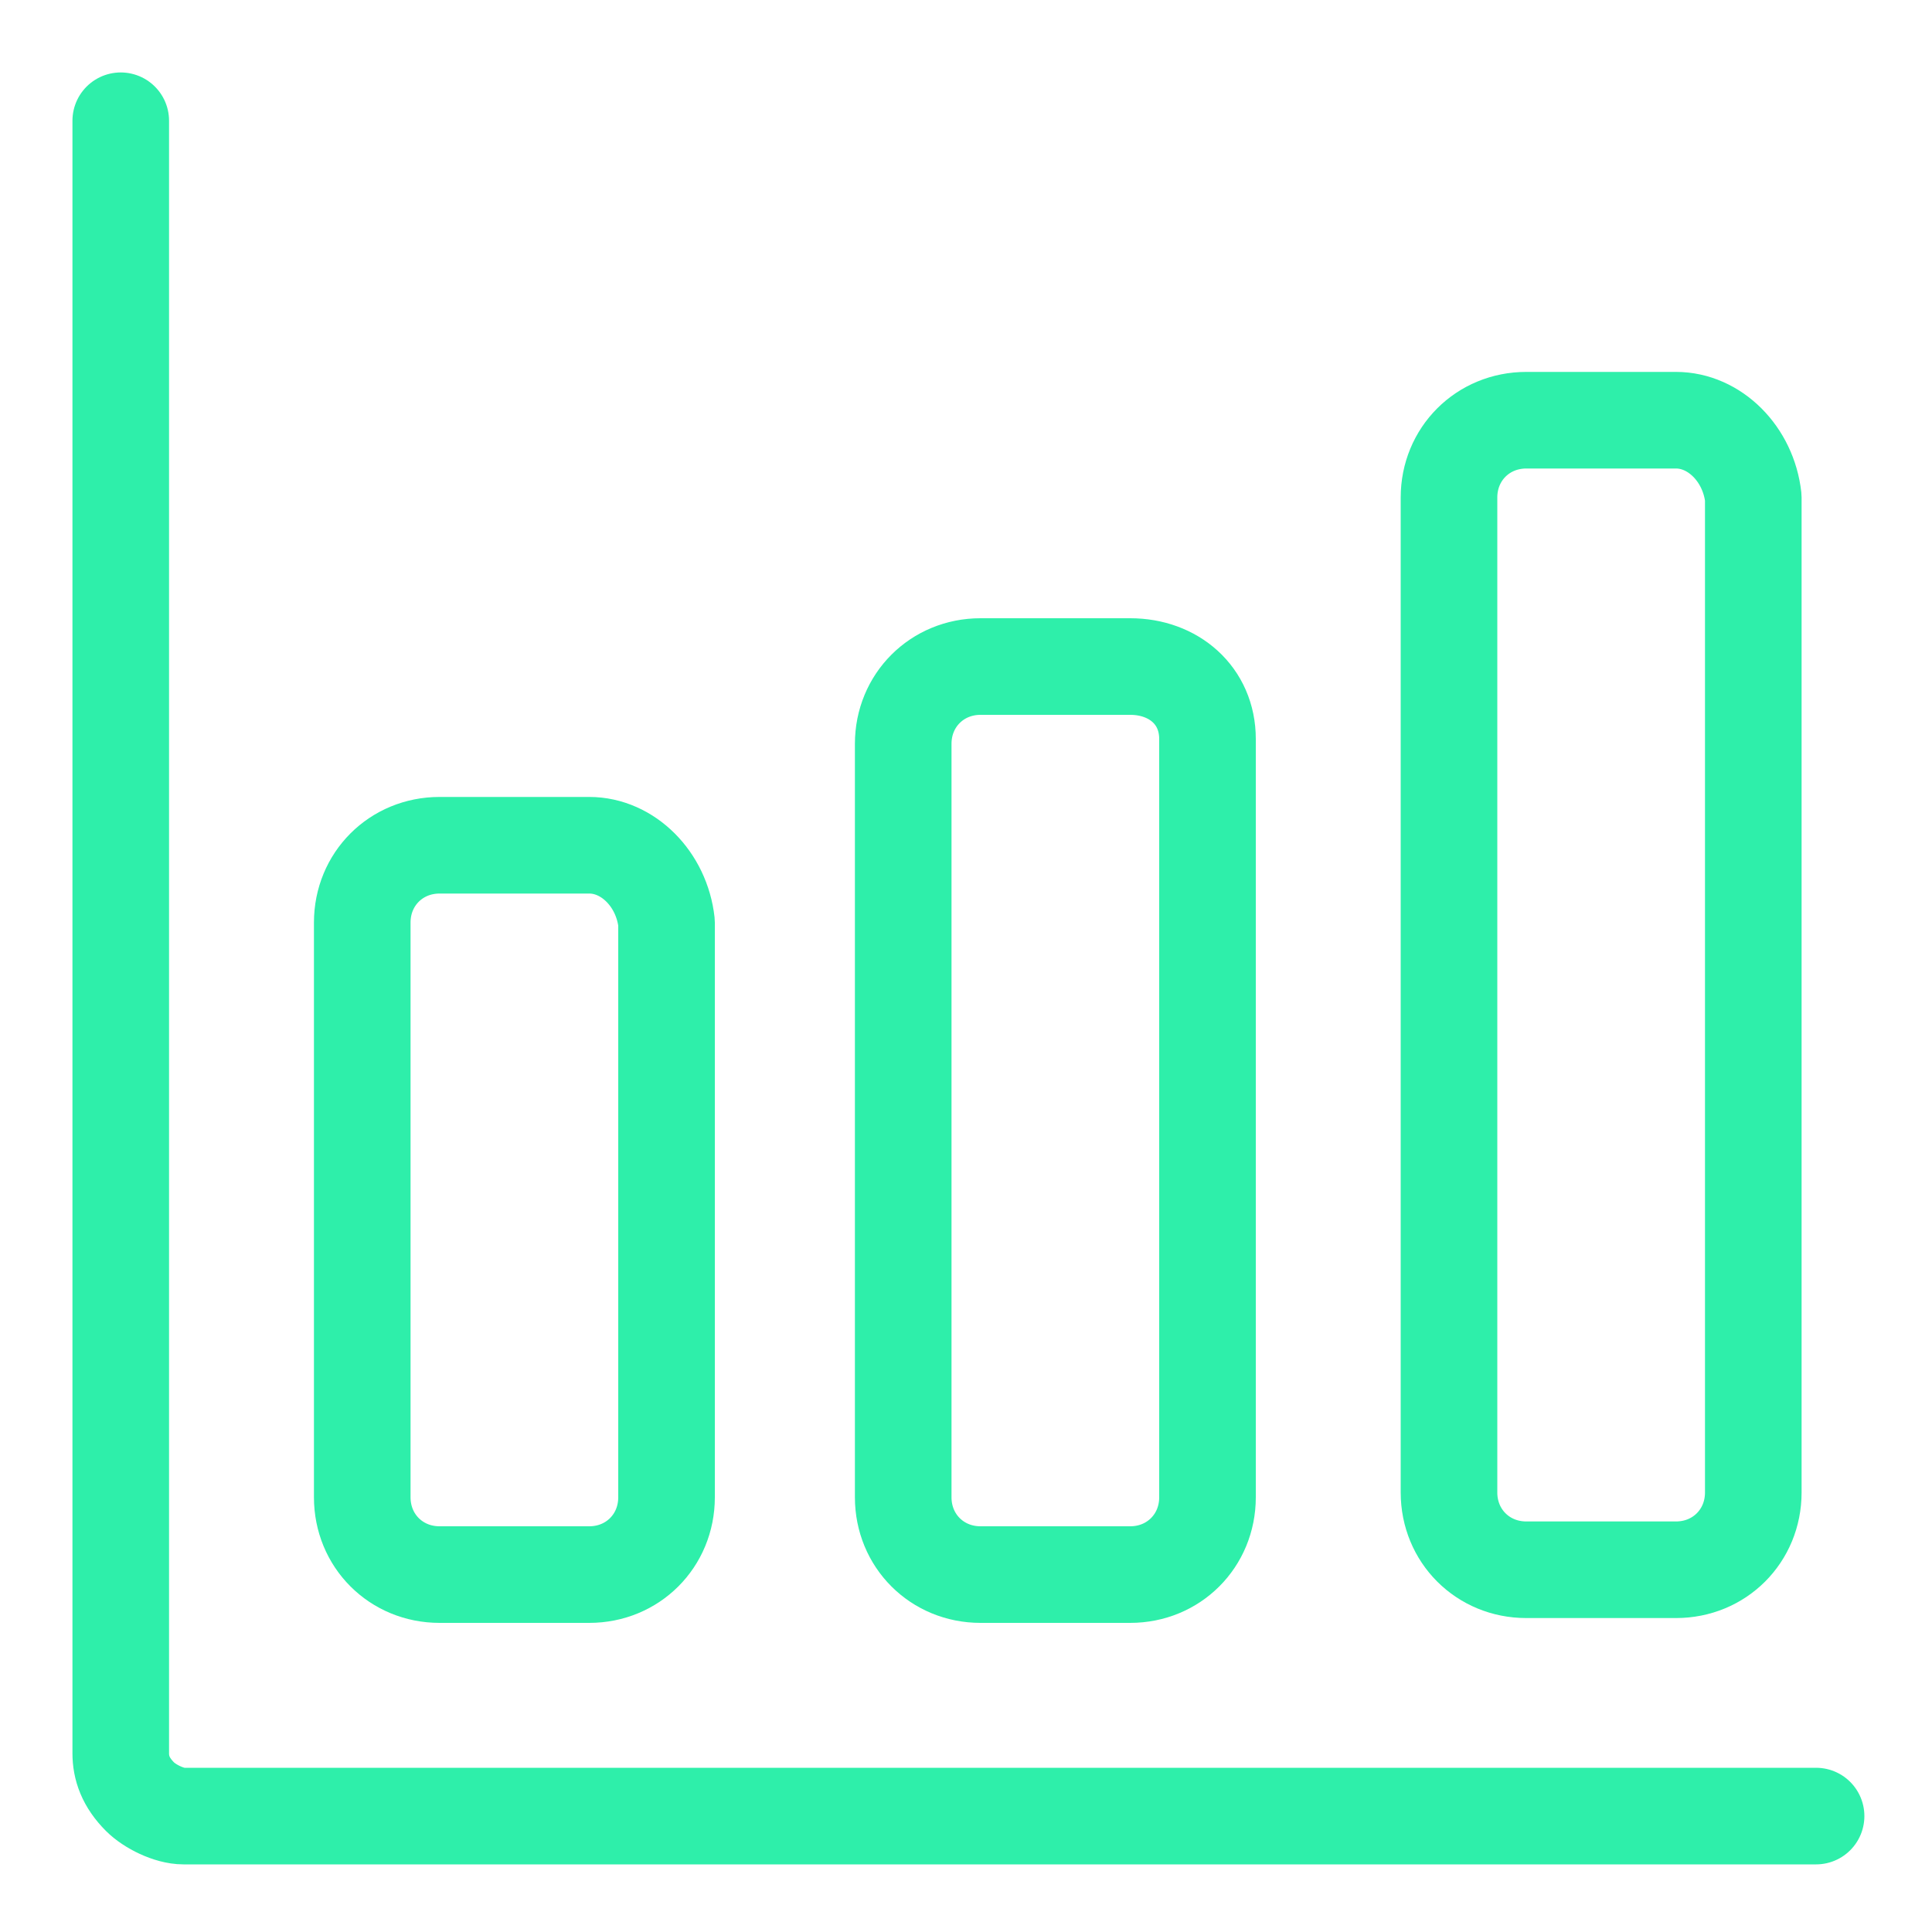 <?xml version="1.0" encoding="UTF-8"?> <!-- Generator: Adobe Illustrator 25.3.1, SVG Export Plug-In . SVG Version: 6.00 Build 0) --> <svg xmlns="http://www.w3.org/2000/svg" xmlns:xlink="http://www.w3.org/1999/xlink" version="1.1" id="Capa_1" x="0px" y="0px" viewBox="0 0 40 40" style="enable-background:new 0 0 40 40;" xml:space="preserve"> <style type="text/css"> .st0{fill:#2EEFAA;} .st1{fill:none;stroke:#2EEFAA;stroke-width:2;stroke-linecap:round;stroke-miterlimit:10;} .st2{fill:none;stroke:#2EEFAA;stroke-width:2;stroke-linecap:round;stroke-linejoin:round;} .st3{fill-rule:evenodd;clip-rule:evenodd;fill:#2EEFAA;} </style> <path class="st2" d="M2.5,2.5v33.8c0,0.3,0.1,0.6,0.4,0.9c0.2,0.2,0.6,0.4,0.9,0.4h33.8"></path> <path class="st2" d="M12.2,17.5H9.1c-0.9,0-1.6,0.7-1.6,1.6v11.9c0,0.9,0.7,1.6,1.6,1.6h3.1c0.9,0,1.6-0.7,1.6-1.6V19.1 C13.7,18.2,13,17.5,12.2,17.5z"></path> <path class="st2" d="M23.4,13.8h-3.1c-0.9,0-1.6,0.7-1.6,1.6v15.6c0,0.9,0.7,1.6,1.6,1.6h3.1c0.9,0,1.6-0.7,1.6-1.6V15.3 C25,14.4,24.3,13.8,23.4,13.8z"></path> <path class="st2" d="M34.7,8.7h-3.1c-0.9,0-1.6,0.7-1.6,1.6v20.6c0,0.9,0.7,1.6,1.6,1.6h3.1c0.9,0,1.6-0.7,1.6-1.6V10.3 C36.2,9.4,35.5,8.7,34.7,8.7z"></path> </svg> 